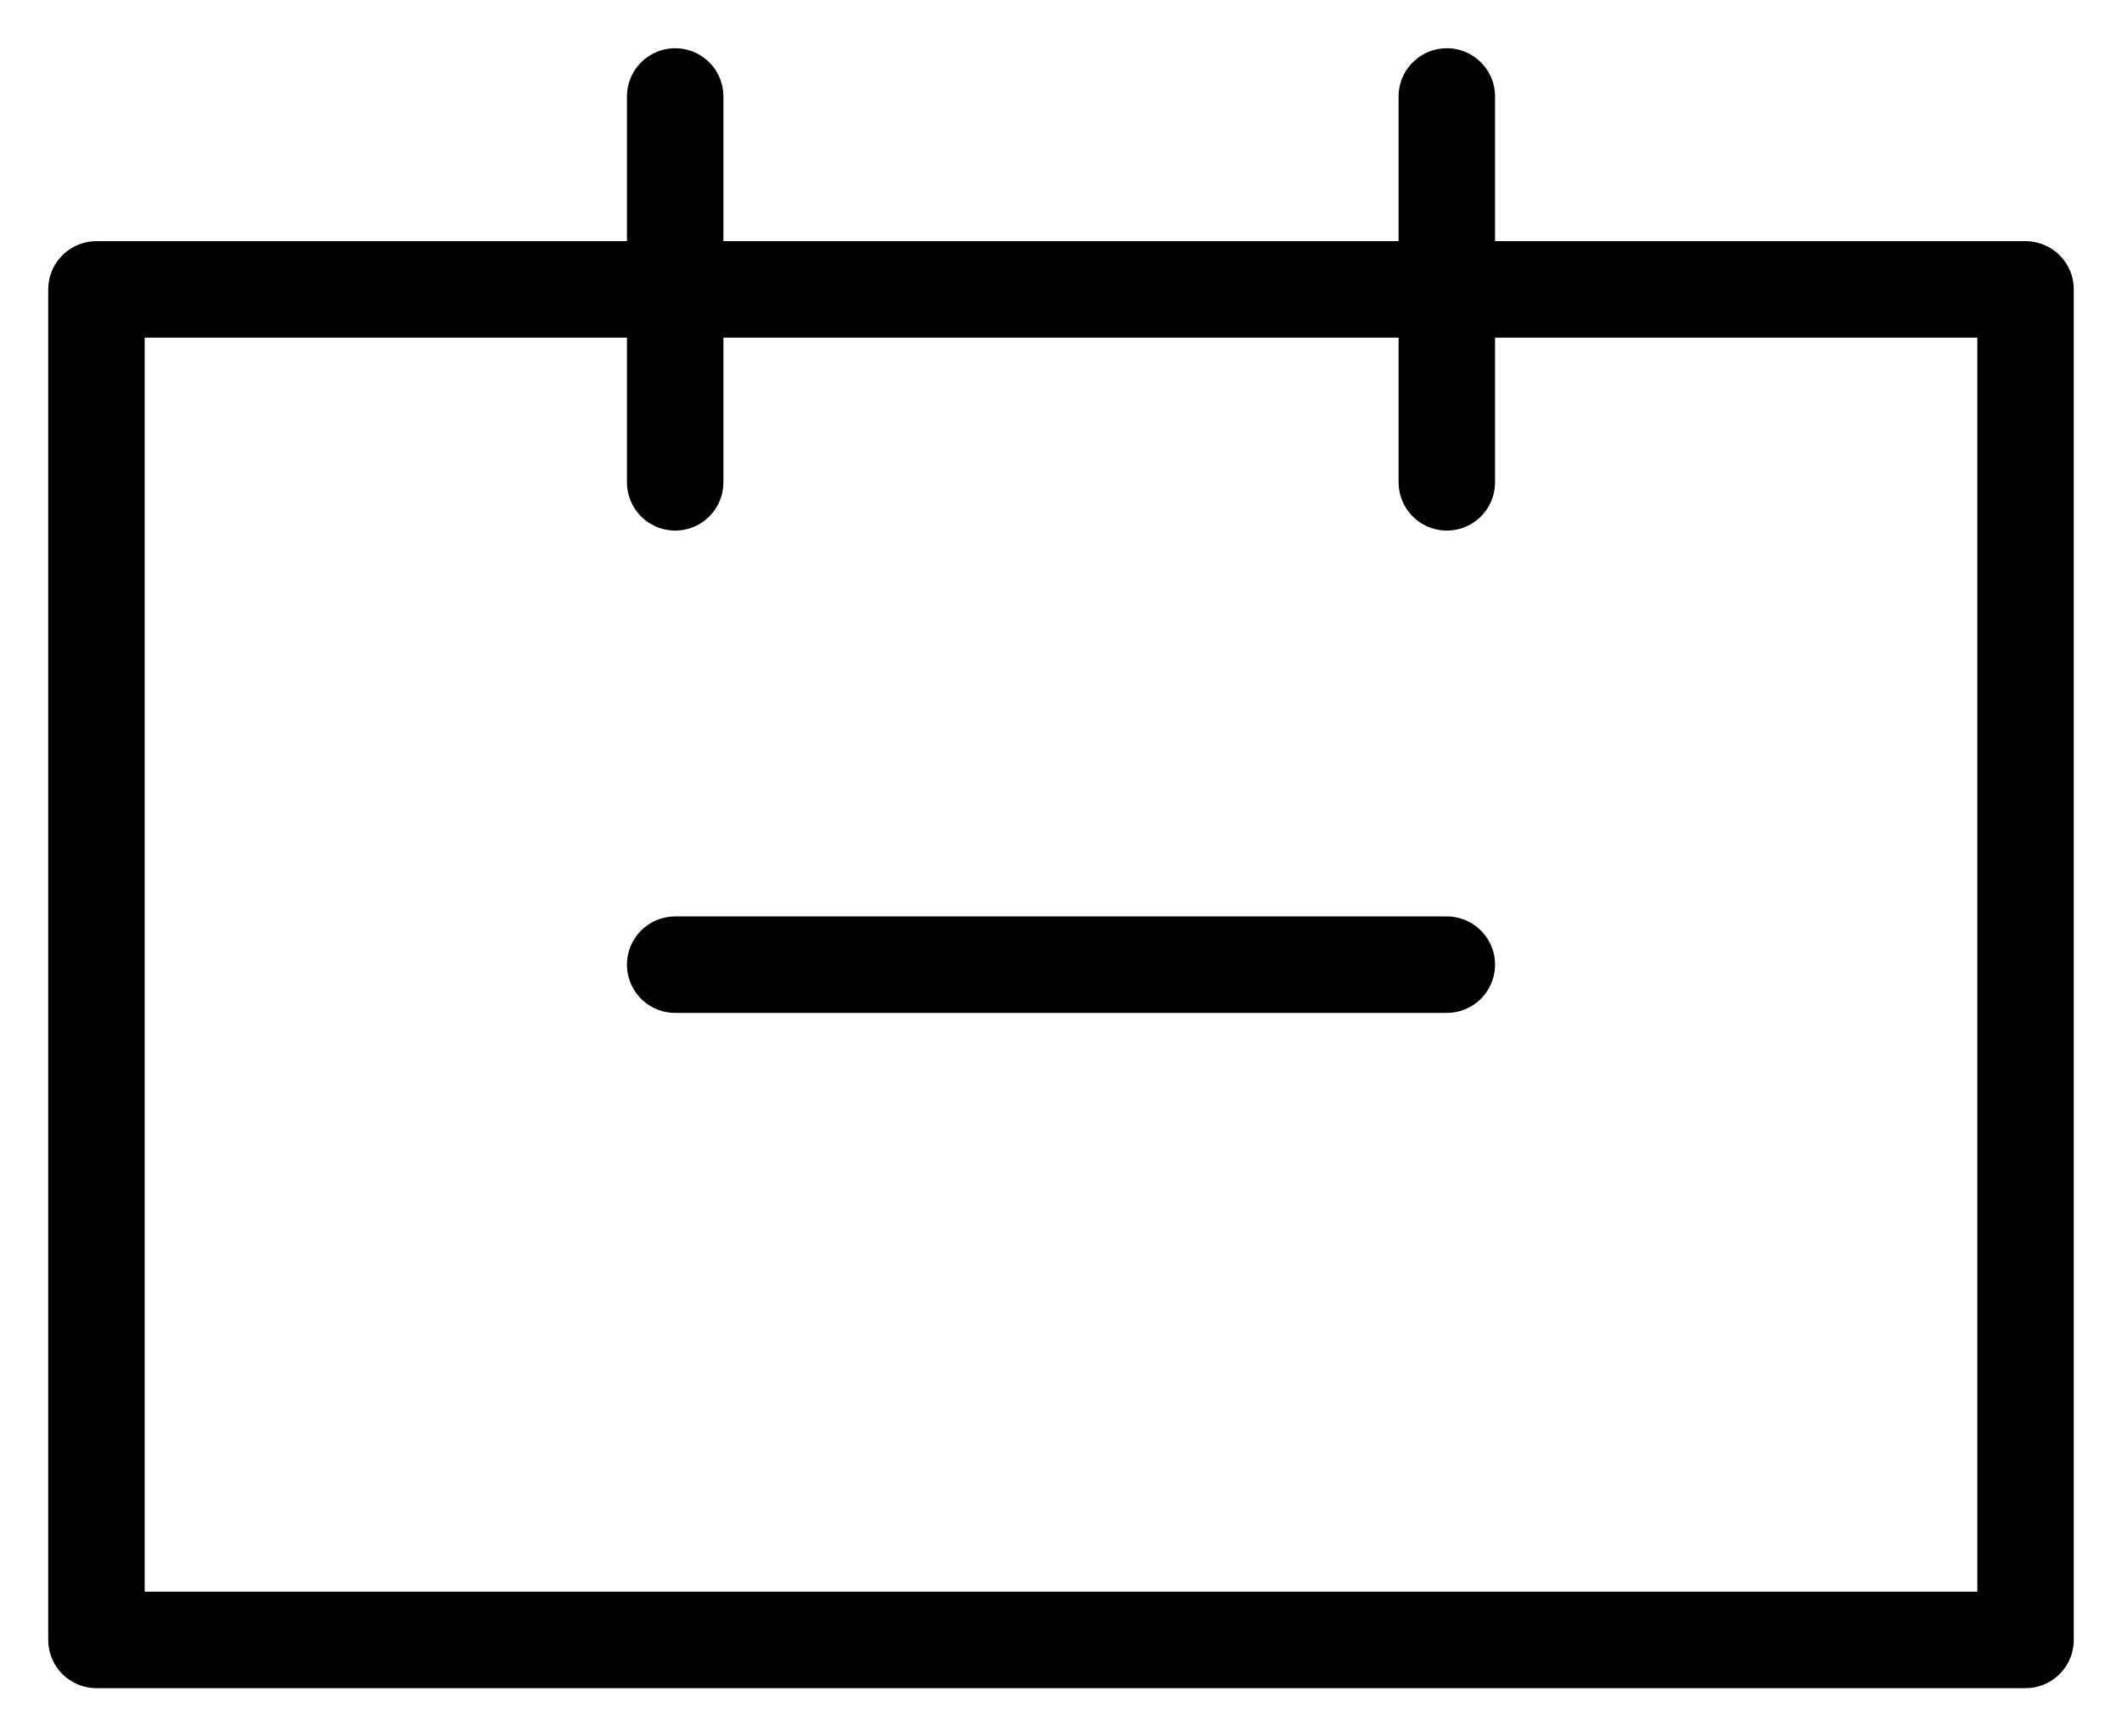 <?xml version="1.0" encoding="UTF-8"?>
<svg width="22px" height="18px" viewBox="0 0 22 18" version="1.1" xmlns="http://www.w3.org/2000/svg" xmlns:xlink="http://www.w3.org/1999/xlink">
    <title>ic_calender</title>
    <g id="Page-1" stroke="none" stroke-width="1" fill="none" fill-rule="evenodd" stroke-linecap="round" stroke-linejoin="round">
        <g id="travelinnovation-blog-overview-max" transform="translate(-336, -1213)" stroke="#000000">
            <g id="Group-6" transform="translate(335, 880)">
                <g id="Group" transform="translate(0, 330)">
                    <g id="calender" transform="translate(2, 4)">
                        <rect id="Rectangle-3" x="0" y="2" width="20" height="14"></rect>
                        <line x1="6" y1="4" x2="6" y2="0" id="Line"></line>
                        <line x1="14" y1="4" x2="14" y2="0" id="Line"></line>
                        <line x1="6" y1="9" x2="14" y2="9" id="Line"></line>
                    </g>
                </g>
            </g>
        </g>
    </g>
</svg>